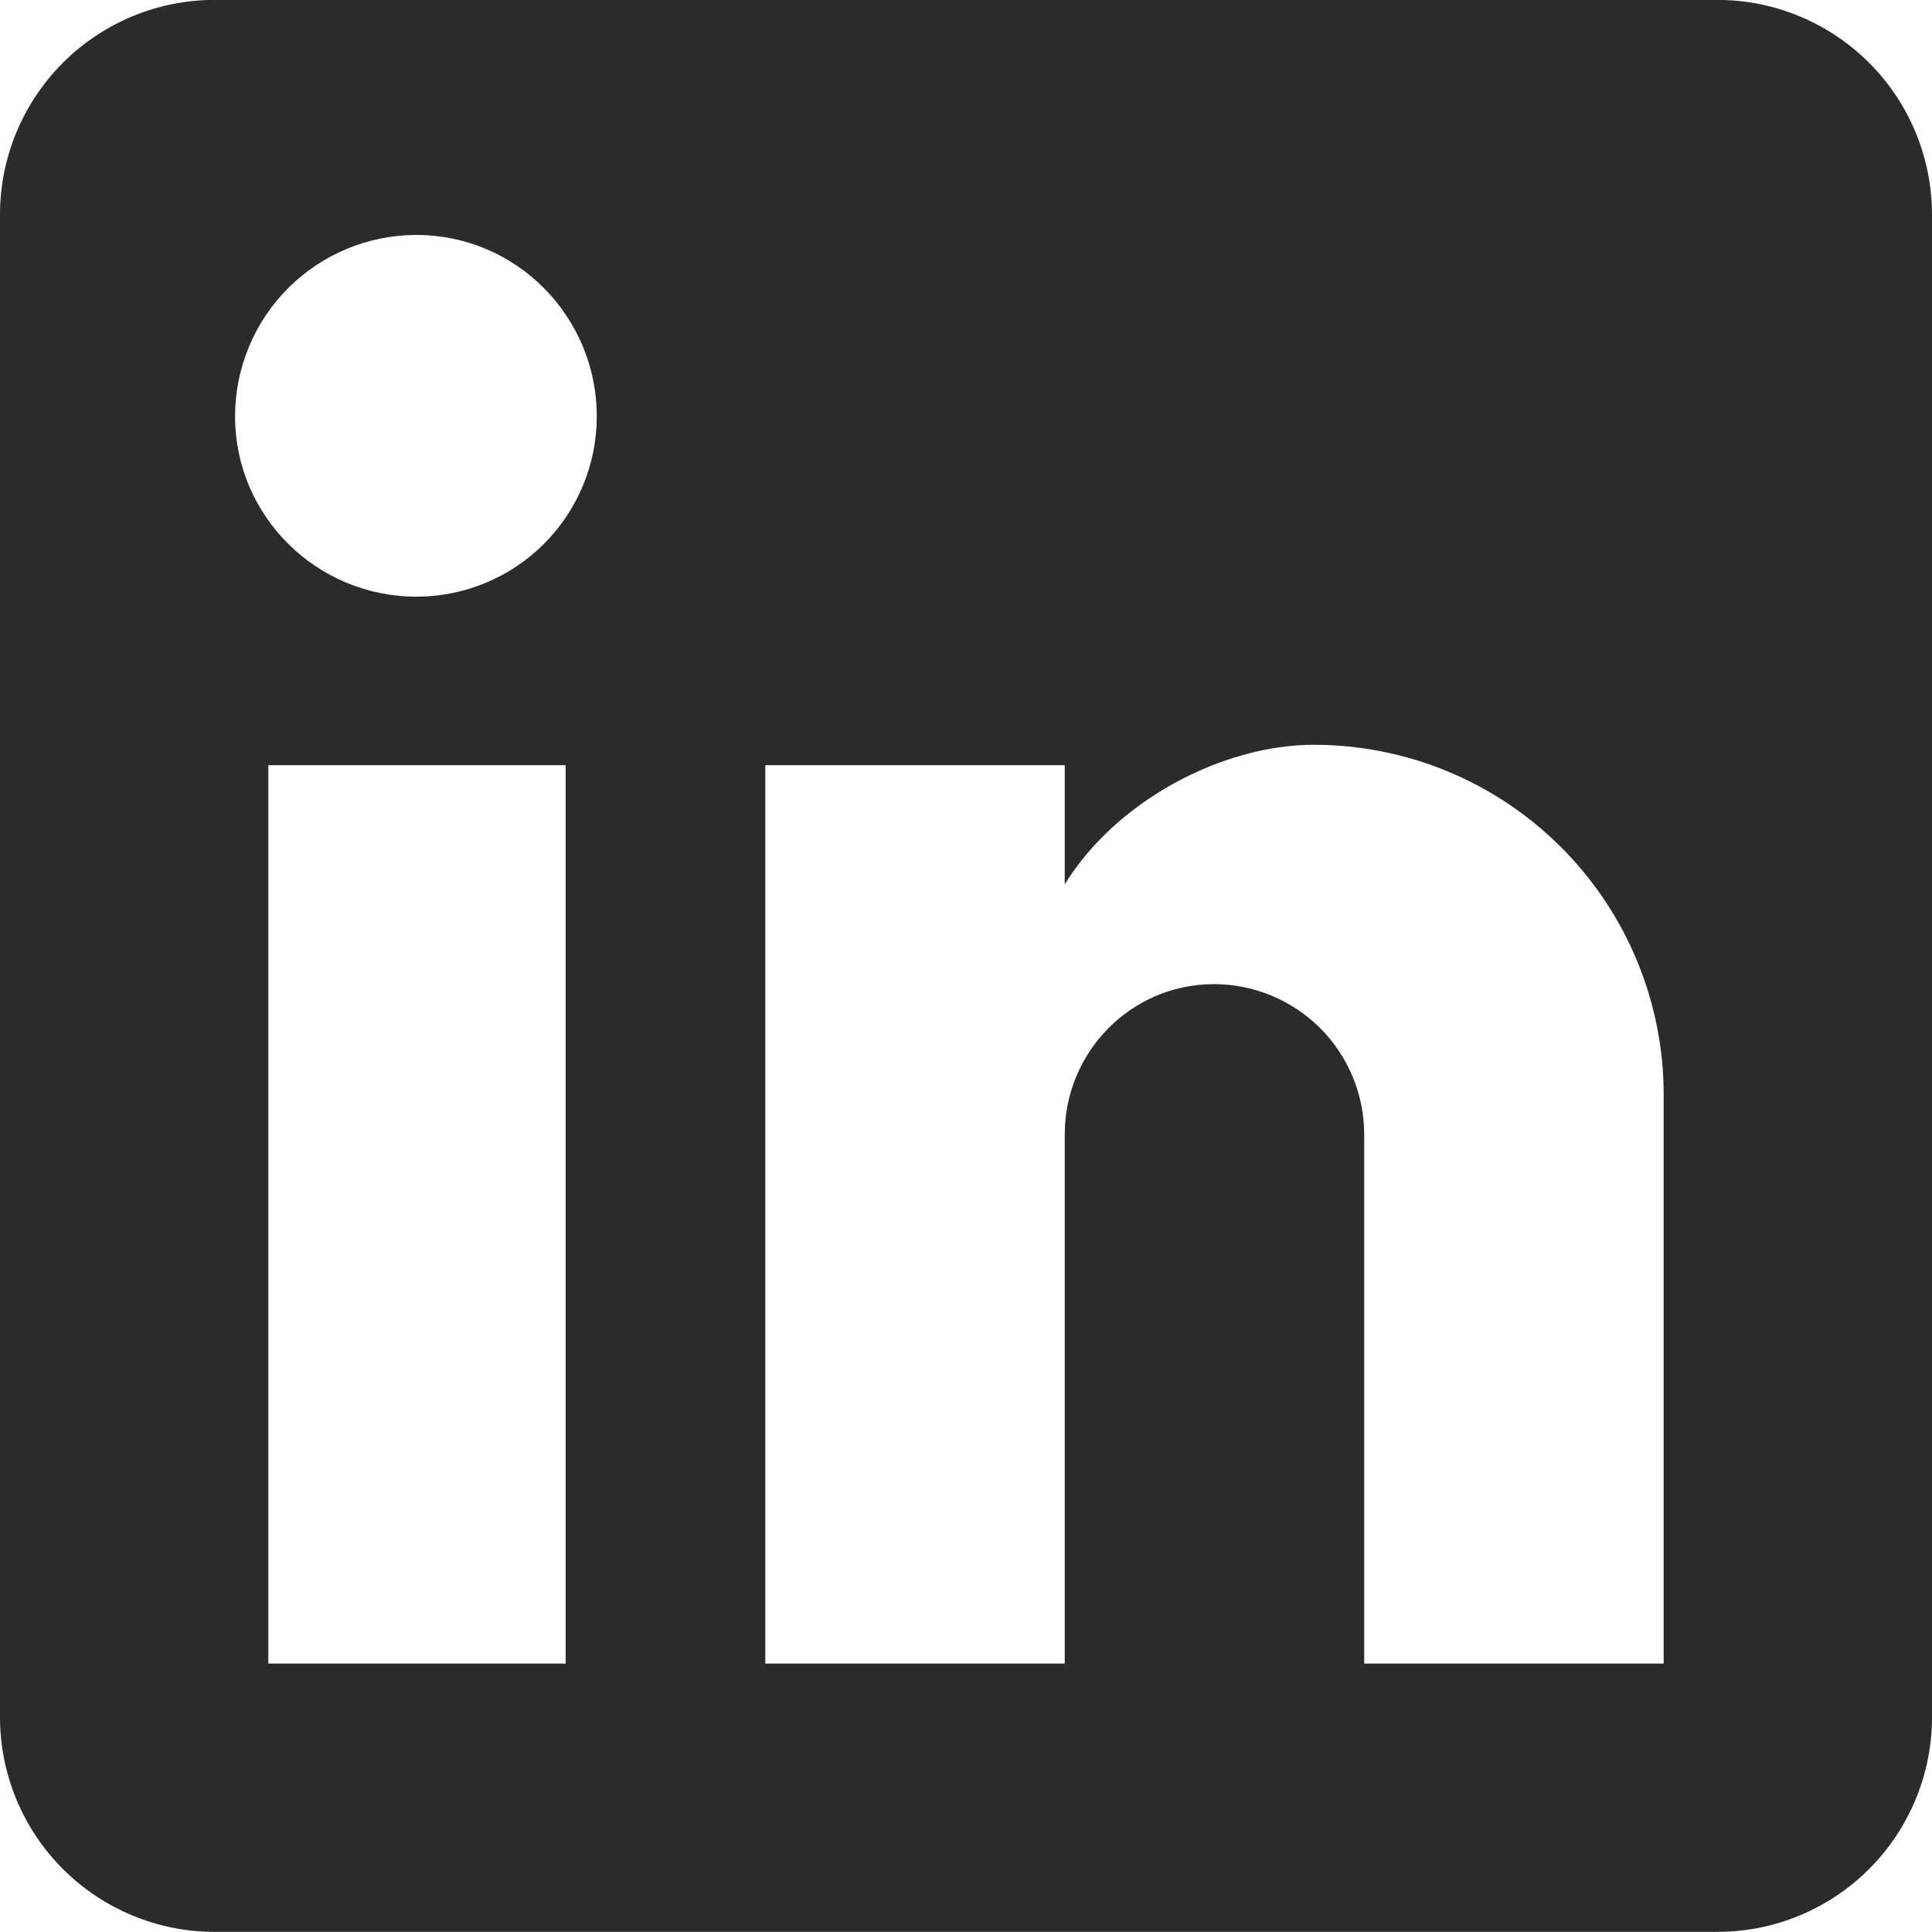 <svg width="18" height="18" viewBox="0 0 18 18" fill="none" xmlns="http://www.w3.org/2000/svg">
<path d="M16 -0.001C16.53 -0.001 17.039 0.21 17.414 0.585C17.789 0.96 18 1.469 18 1.999V15.999C18 16.529 17.789 17.038 17.414 17.413C17.039 17.788 16.53 17.999 16 17.999H2C1.47 17.999 0.961 17.788 0.586 17.413C0.211 17.038 0 16.529 0 15.999V1.999C0 1.469 0.211 0.96 0.586 0.585C0.961 0.21 1.47 -0.001 2 -0.001H16ZM15.5 15.499V10.199C15.5 9.334 15.156 8.505 14.545 7.894C13.934 7.282 13.105 6.939 12.24 6.939C11.39 6.939 10.4 7.459 9.92 8.239V7.129H7.13V15.499H9.92V10.569C9.92 9.799 10.54 9.169 11.31 9.169C11.681 9.169 12.037 9.317 12.3 9.579C12.562 9.842 12.71 10.198 12.71 10.569V15.499H15.5ZM3.88 5.559C4.326 5.559 4.753 5.382 5.068 5.067C5.383 4.752 5.56 4.325 5.56 3.879C5.56 2.949 4.81 2.189 3.88 2.189C3.432 2.189 3.002 2.367 2.685 2.684C2.368 3.001 2.19 3.431 2.19 3.879C2.19 4.809 2.95 5.559 3.88 5.559ZM5.27 15.499V7.129H2.5V15.499H5.27Z" fill="#2E2A27"/>
</svg>
